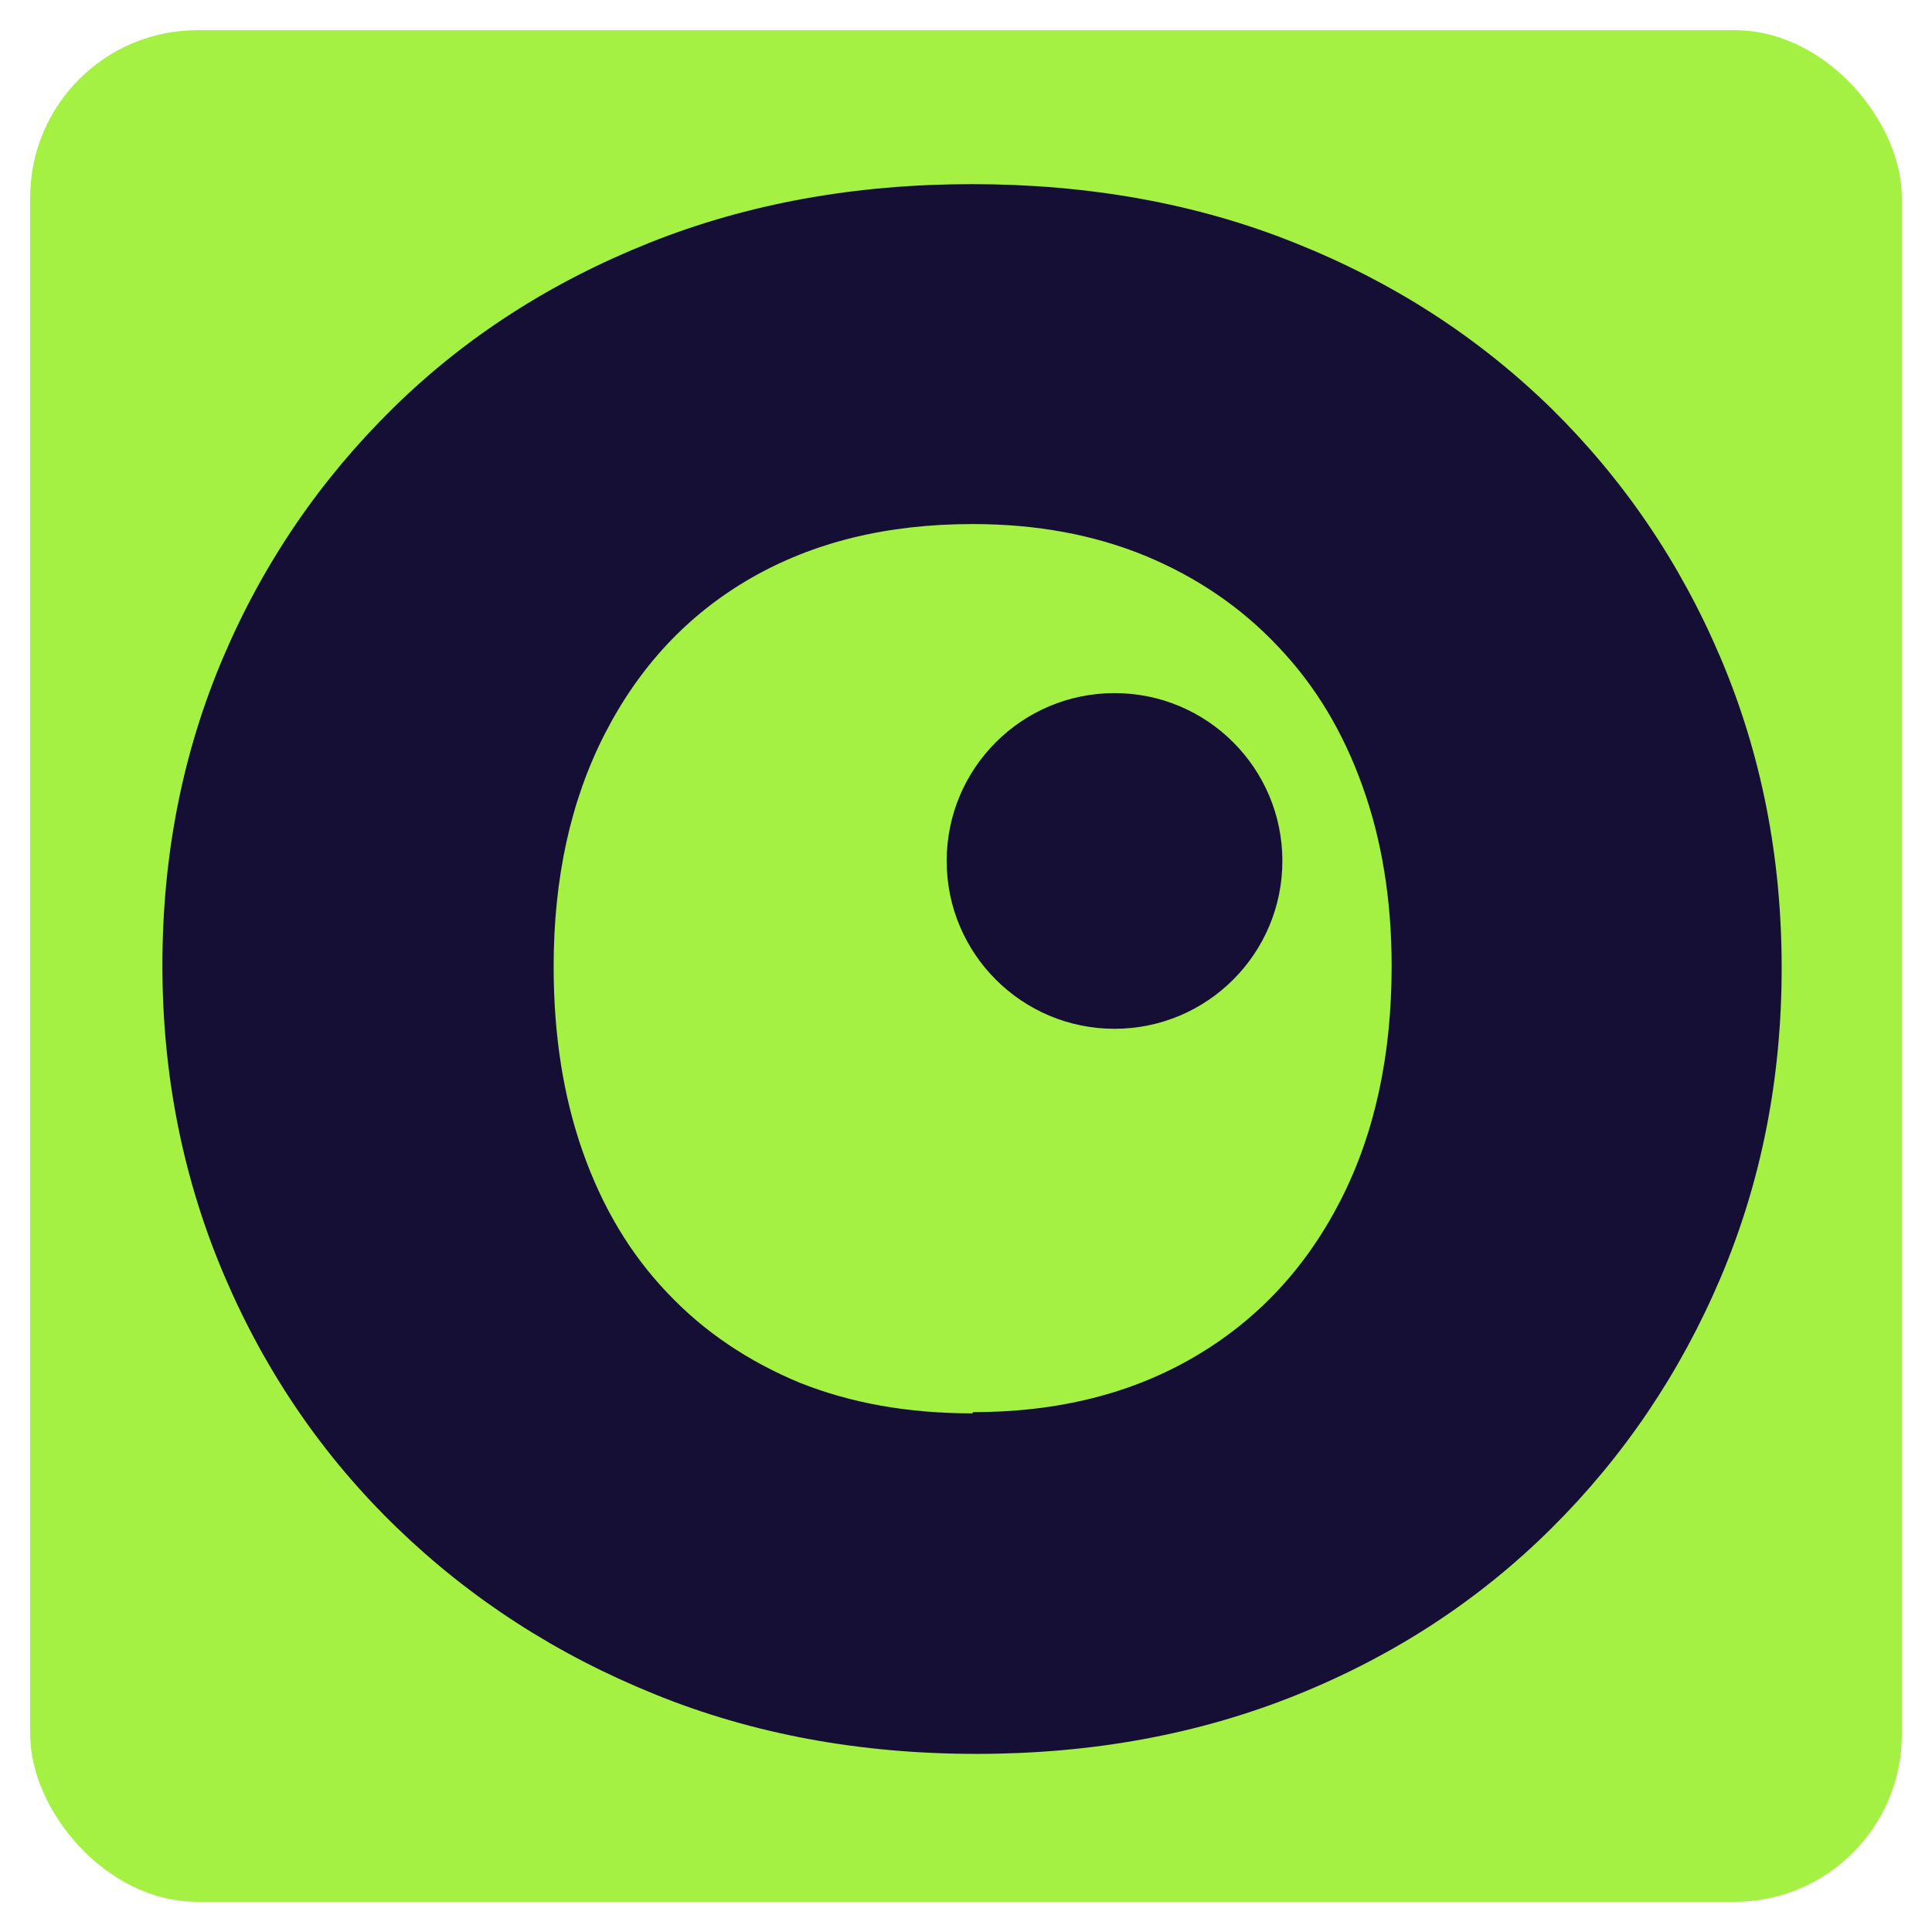 <?xml version="1.0" encoding="UTF-8"?>
<svg id="Layer_1" data-name="Layer 1" xmlns="http://www.w3.org/2000/svg" viewBox="0 0 32 32">
  <defs>
    <style>
      .cls-1 {
        fill: #a4f043;
      }

      .cls-1, .cls-2 {
        stroke-width: 0px;
      }

      .cls-2 {
        fill: #150f36;
      }
    </style>
  </defs>
  <rect class="cls-1" x=".5" y=".5" width="31" height="31" rx="2.77" ry="2.77"/>
  <g>
    <circle class="cls-2" cx="18.46" cy="14.26" r="2.78"/>
    <path class="cls-2" d="M16.18,29.05c-1.94,0-3.72-.33-5.34-.99-1.63-.66-3.05-1.58-4.27-2.76-1.22-1.18-2.17-2.57-2.85-4.16-.68-1.59-1.03-3.31-1.03-5.15s.34-3.54,1.01-5.11c.67-1.57,1.61-2.94,2.81-4.12,1.2-1.18,2.62-2.09,4.25-2.74,1.63-.65,3.41-.97,5.34-.97s3.72.32,5.34.97c1.63.65,3.04,1.56,4.25,2.74,1.2,1.18,2.14,2.56,2.81,4.14.67,1.58,1.01,3.29,1.01,5.13s-.34,3.55-1.01,5.13c-.67,1.58-1.61,2.97-2.81,4.16-1.2,1.19-2.61,2.11-4.23,2.76-1.62.65-3.38.97-5.29.97ZM16.11,23.39c1.42,0,2.64-.31,3.68-.92,1.04-.61,1.84-1.47,2.41-2.58.57-1.11.85-2.41.85-3.89,0-1.08-.16-2.08-.48-2.97-.32-.9-.78-1.67-1.4-2.32-.61-.65-1.35-1.15-2.19-1.5-.85-.35-1.8-.53-2.87-.53-1.42,0-2.64.3-3.68.9-1.04.6-1.84,1.46-2.41,2.57-.57,1.11-.85,2.4-.85,3.86,0,1.13.16,2.15.48,3.06.32.91.78,1.69,1.4,2.34.61.65,1.35,1.14,2.19,1.49.85.34,1.8.51,2.87.51Z"/>
  </g>
</svg>